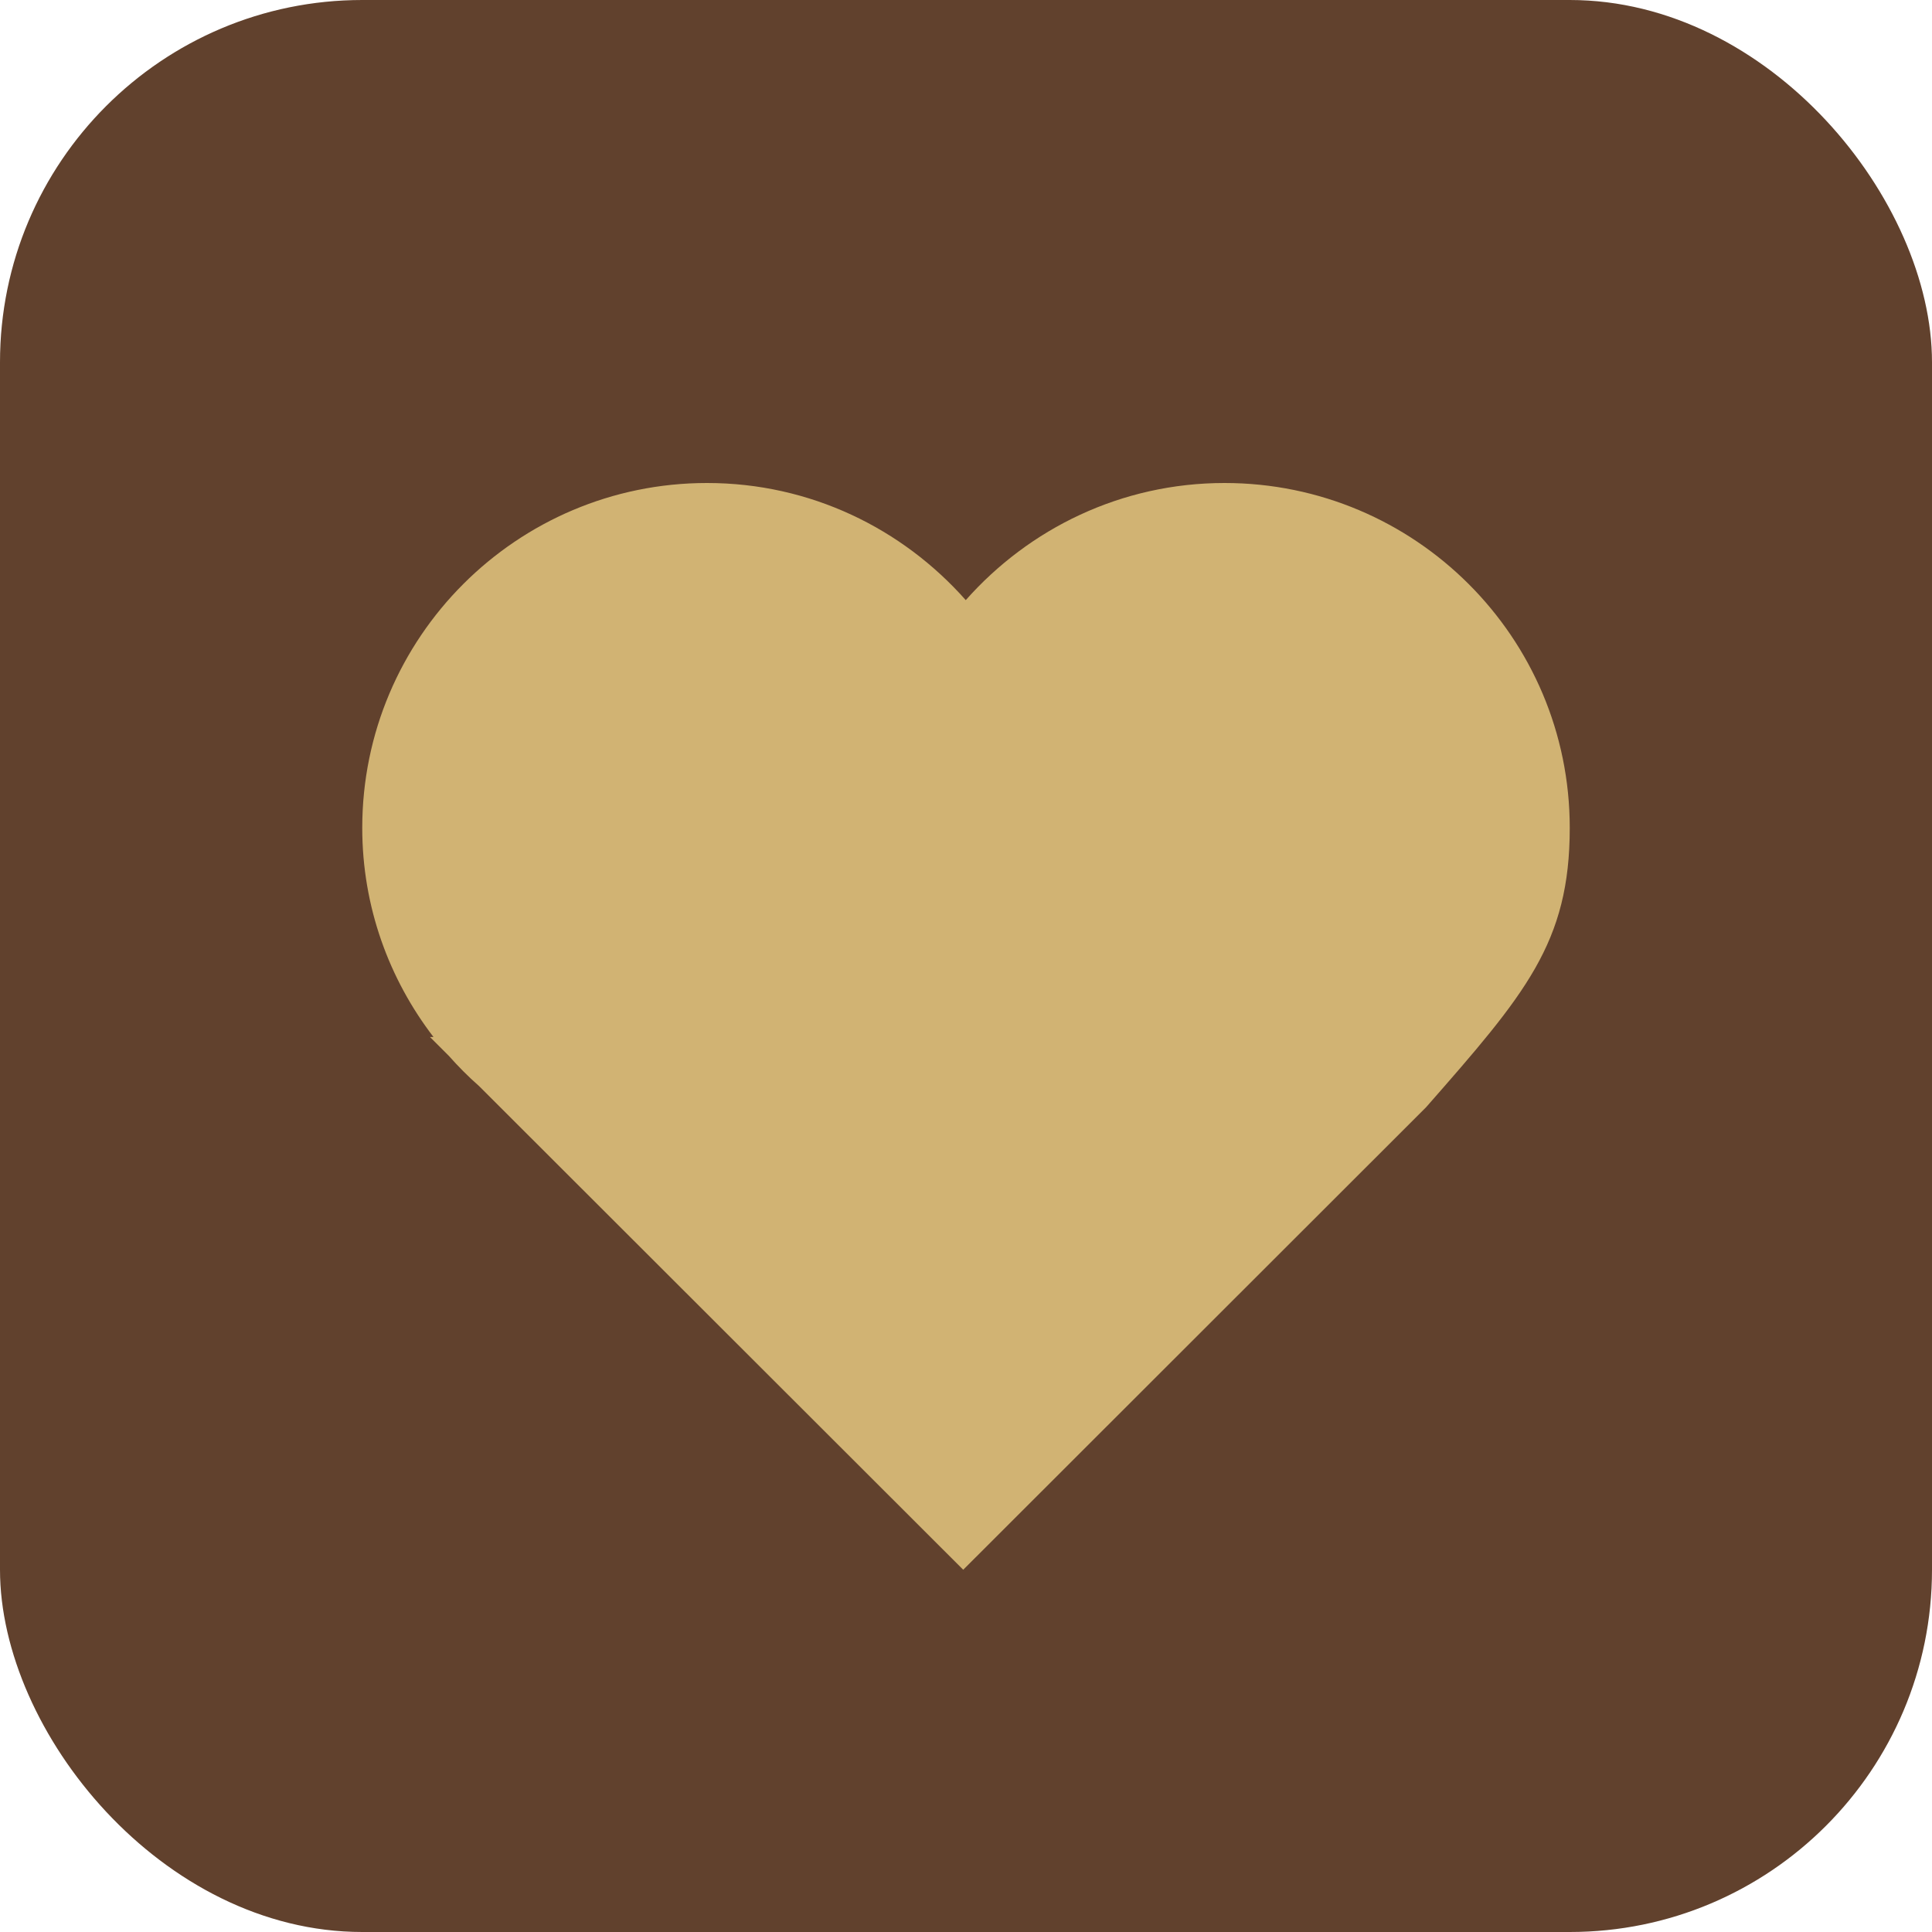<svg xmlns="http://www.w3.org/2000/svg" version="1.1" xmlns:xlink="http://www.w3.org/1999/xlink" width="16" height="16"><svg width="16" height="16" viewBox="0 0 16 16" fill="none" xmlns="http://www.w3.org/2000/svg"><rect width="16" height="16" rx="3" fill="#61412D"/><path d="M13 6.856C13 5.279 11.72 4 10.141 4C9.286 4 8.523 4.377 7.998 4.97C7.473 4.377 6.711 4 5.855 4C4.28 4 3 5.279 3 6.856C3 7.51 3.223 8.11 3.59 8.588H3.561L3.716 8.743C3.795 8.832 3.877 8.915 3.967 8.994L7.977 13L11.81 9.17C12.633 8.232 13 7.808 13 6.856Z" fill="#D1B373"/></svg><style>@media (prefers-color-scheme:light){:root{filter:none}}@media (prefers-color-scheme:dark){:root{filter:none}}</style></svg>